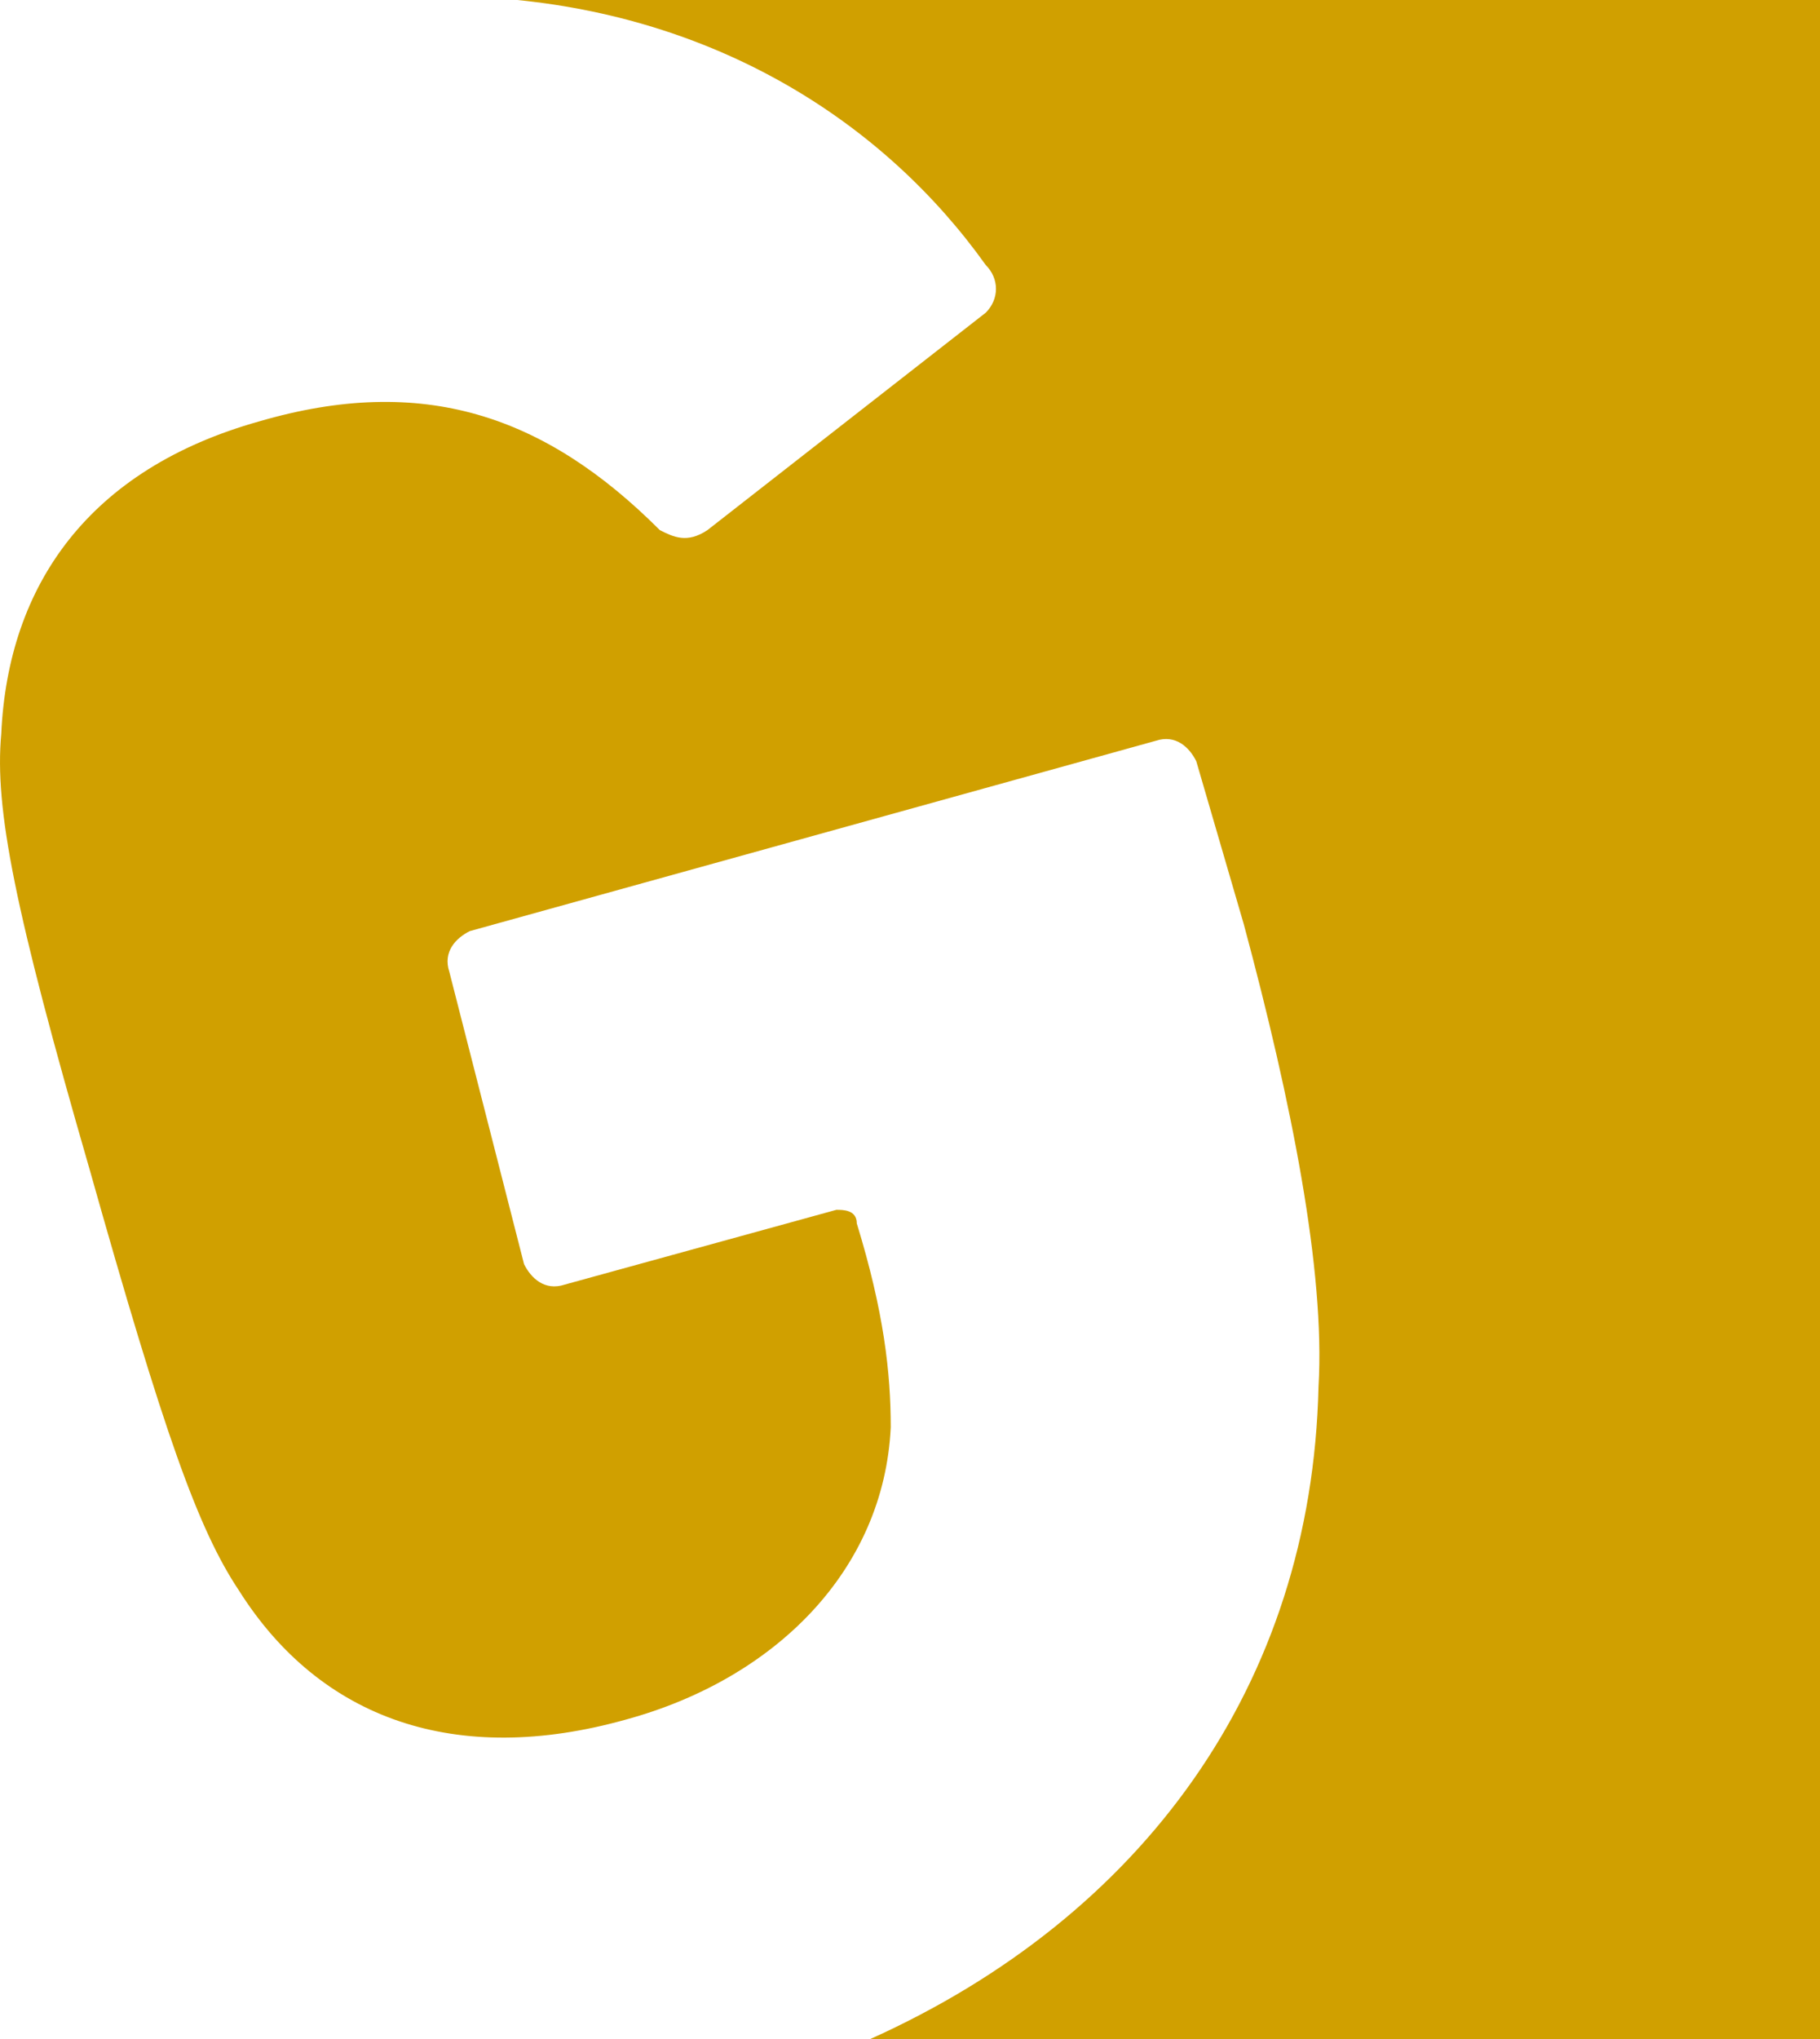 <?xml version="1.0" encoding="UTF-8"?>
<svg width="50px" height="56px" viewBox="0 0 50 56" version="1.1" xmlns="http://www.w3.org/2000/svg" xmlns:xlink="http://www.w3.org/1999/xlink">
    <title>CD/Fachpartner-Logo/Partner 3</title>
    <g id="Forms" stroke="none" stroke-width="1" fill="none" fill-rule="evenodd">
        <g id="F06-Fachpartner-Anfrage-02" transform="translate(-280, -843)" fill="#D0A000" fill-rule="nonzero">
            <g id="Group" transform="translate(280, 735)">
                <g id="CD/Fachpartner-Logo/Partner" transform="translate(0, 108)">
                    <path d="M50,0 L14.211,0 C19.807,0.56 24.284,3.36 27.082,7.28 C27.455,7.653 27.455,8.213 27.082,8.587 L19.434,14.56 C18.874,14.933 18.501,14.747 18.128,14.56 C14.957,11.387 11.599,10.267 7.122,11.573 C2.459,12.88 0.22,16.053 0.034,20.16 C-0.153,22.213 0.407,25.013 2.459,32.107 C4.511,39.387 5.443,42 6.563,43.68 C8.801,47.227 12.532,48.533 17.196,47.227 C21.3,46.107 24.284,43.12 24.471,39.2 C24.471,37.707 24.284,36.027 23.538,33.6 C23.538,33.227 23.165,33.227 22.978,33.227 L15.517,35.28 C14.957,35.467 14.584,35.093 14.397,34.72 L12.345,26.693 C12.159,26.133 12.532,25.76 12.905,25.573 L31.746,20.347 C32.306,20.16 32.679,20.533 32.865,20.907 L34.171,25.387 C35.477,30.24 36.41,34.907 36.223,38.08 C36.036,46.293 31.373,52.64 23.911,56 L50,56 C50,56.373 50,0 50,0 Z" id="Path"></path>
                </g>
            </g>
        </g>
    </g>
</svg>